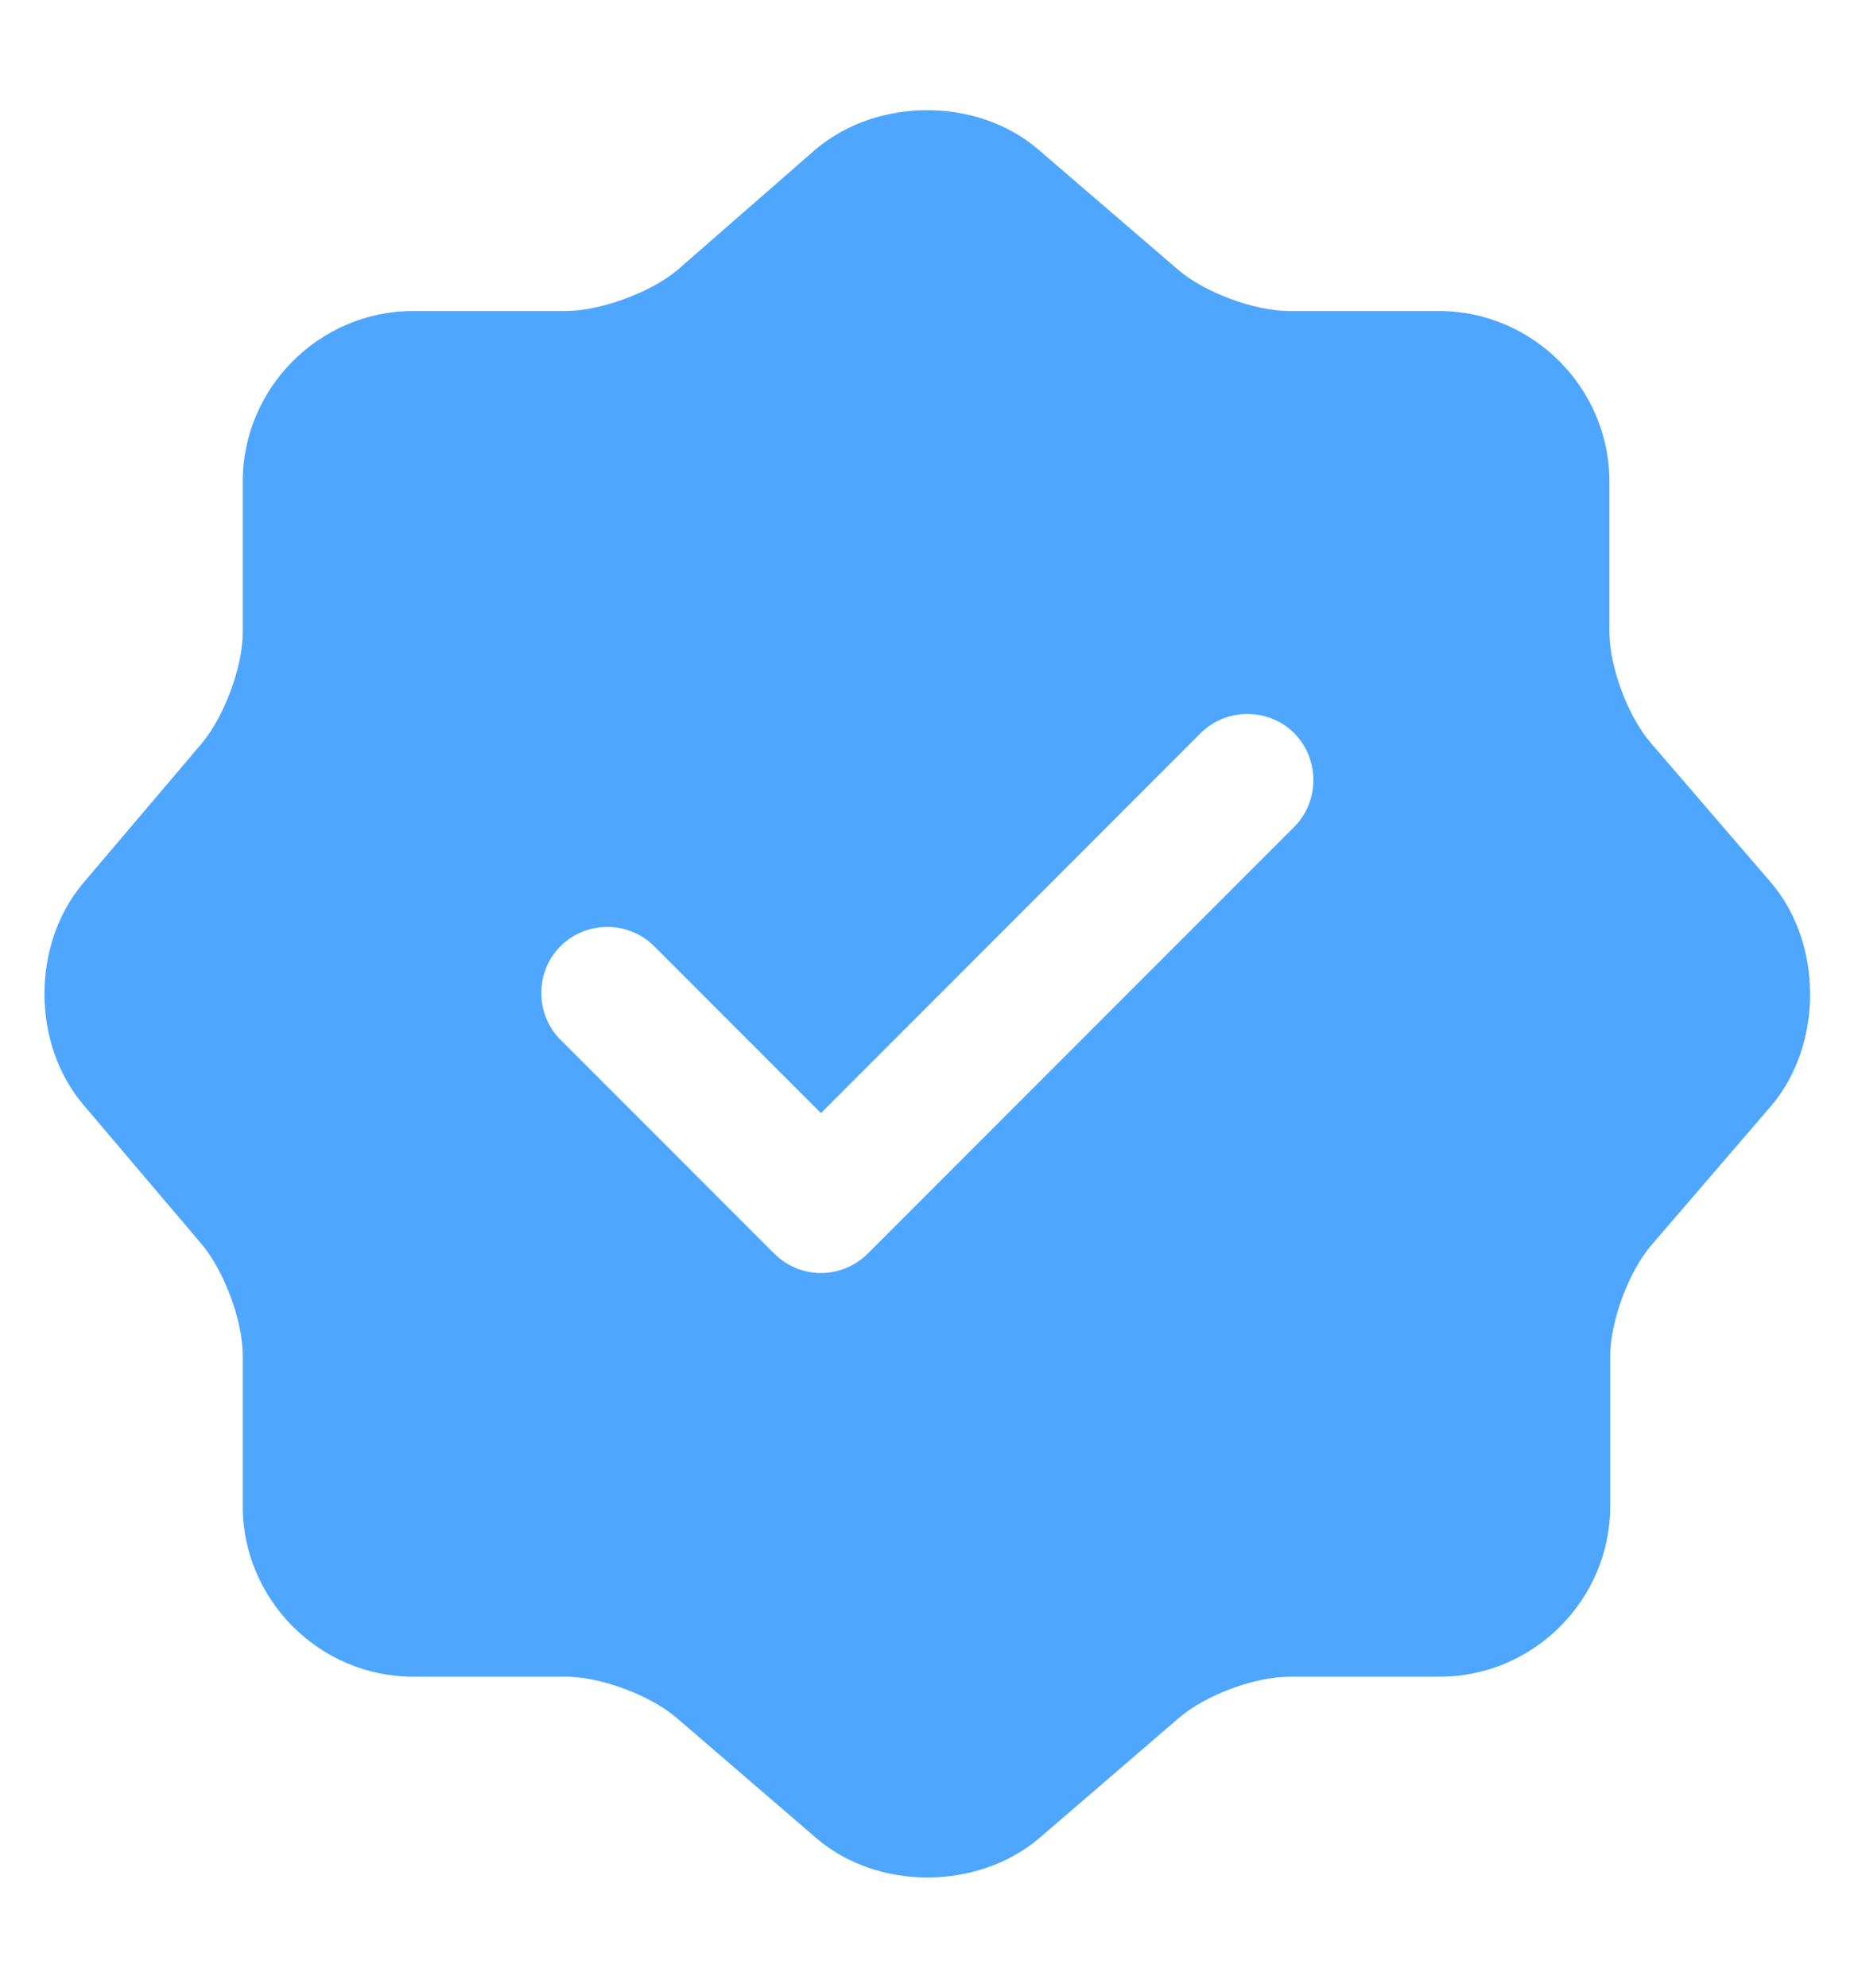 <svg width="14" height="15" viewBox="0 0 14 15" fill="none" xmlns="http://www.w3.org/2000/svg">
<path d="M13.373 6.66L12.466 5.607C12.293 5.407 12.153 5.033 12.153 4.767V3.633C12.153 2.927 11.573 2.347 10.866 2.347H9.733C9.473 2.347 9.093 2.207 8.893 2.033L7.839 1.127C7.379 0.733 6.626 0.733 6.159 1.127L5.113 2.04C4.913 2.207 4.533 2.347 4.273 2.347H3.119C2.413 2.347 1.833 2.927 1.833 3.633V4.773C1.833 5.033 1.693 5.407 1.526 5.607L0.626 6.667C0.239 7.127 0.239 7.873 0.626 8.333L1.526 9.393C1.693 9.593 1.833 9.967 1.833 10.227V11.367C1.833 12.073 2.413 12.653 3.119 12.653H4.273C4.533 12.653 4.913 12.793 5.113 12.967L6.166 13.873C6.626 14.267 7.379 14.267 7.846 13.873L8.899 12.967C9.099 12.793 9.473 12.653 9.739 12.653H10.873C11.579 12.653 12.159 12.073 12.159 11.367V10.233C12.159 9.973 12.299 9.593 12.473 9.393L13.379 8.34C13.766 7.88 13.766 7.12 13.373 6.66ZM9.773 6.24L6.553 9.46C6.459 9.553 6.333 9.607 6.199 9.607C6.066 9.607 5.939 9.553 5.846 9.46L4.233 7.847C4.039 7.653 4.039 7.333 4.233 7.14C4.426 6.947 4.746 6.947 4.939 7.14L6.199 8.4L9.066 5.533C9.259 5.34 9.579 5.34 9.773 5.533C9.966 5.727 9.966 6.047 9.773 6.24Z" fill="#4EA6FF"/>
</svg>
